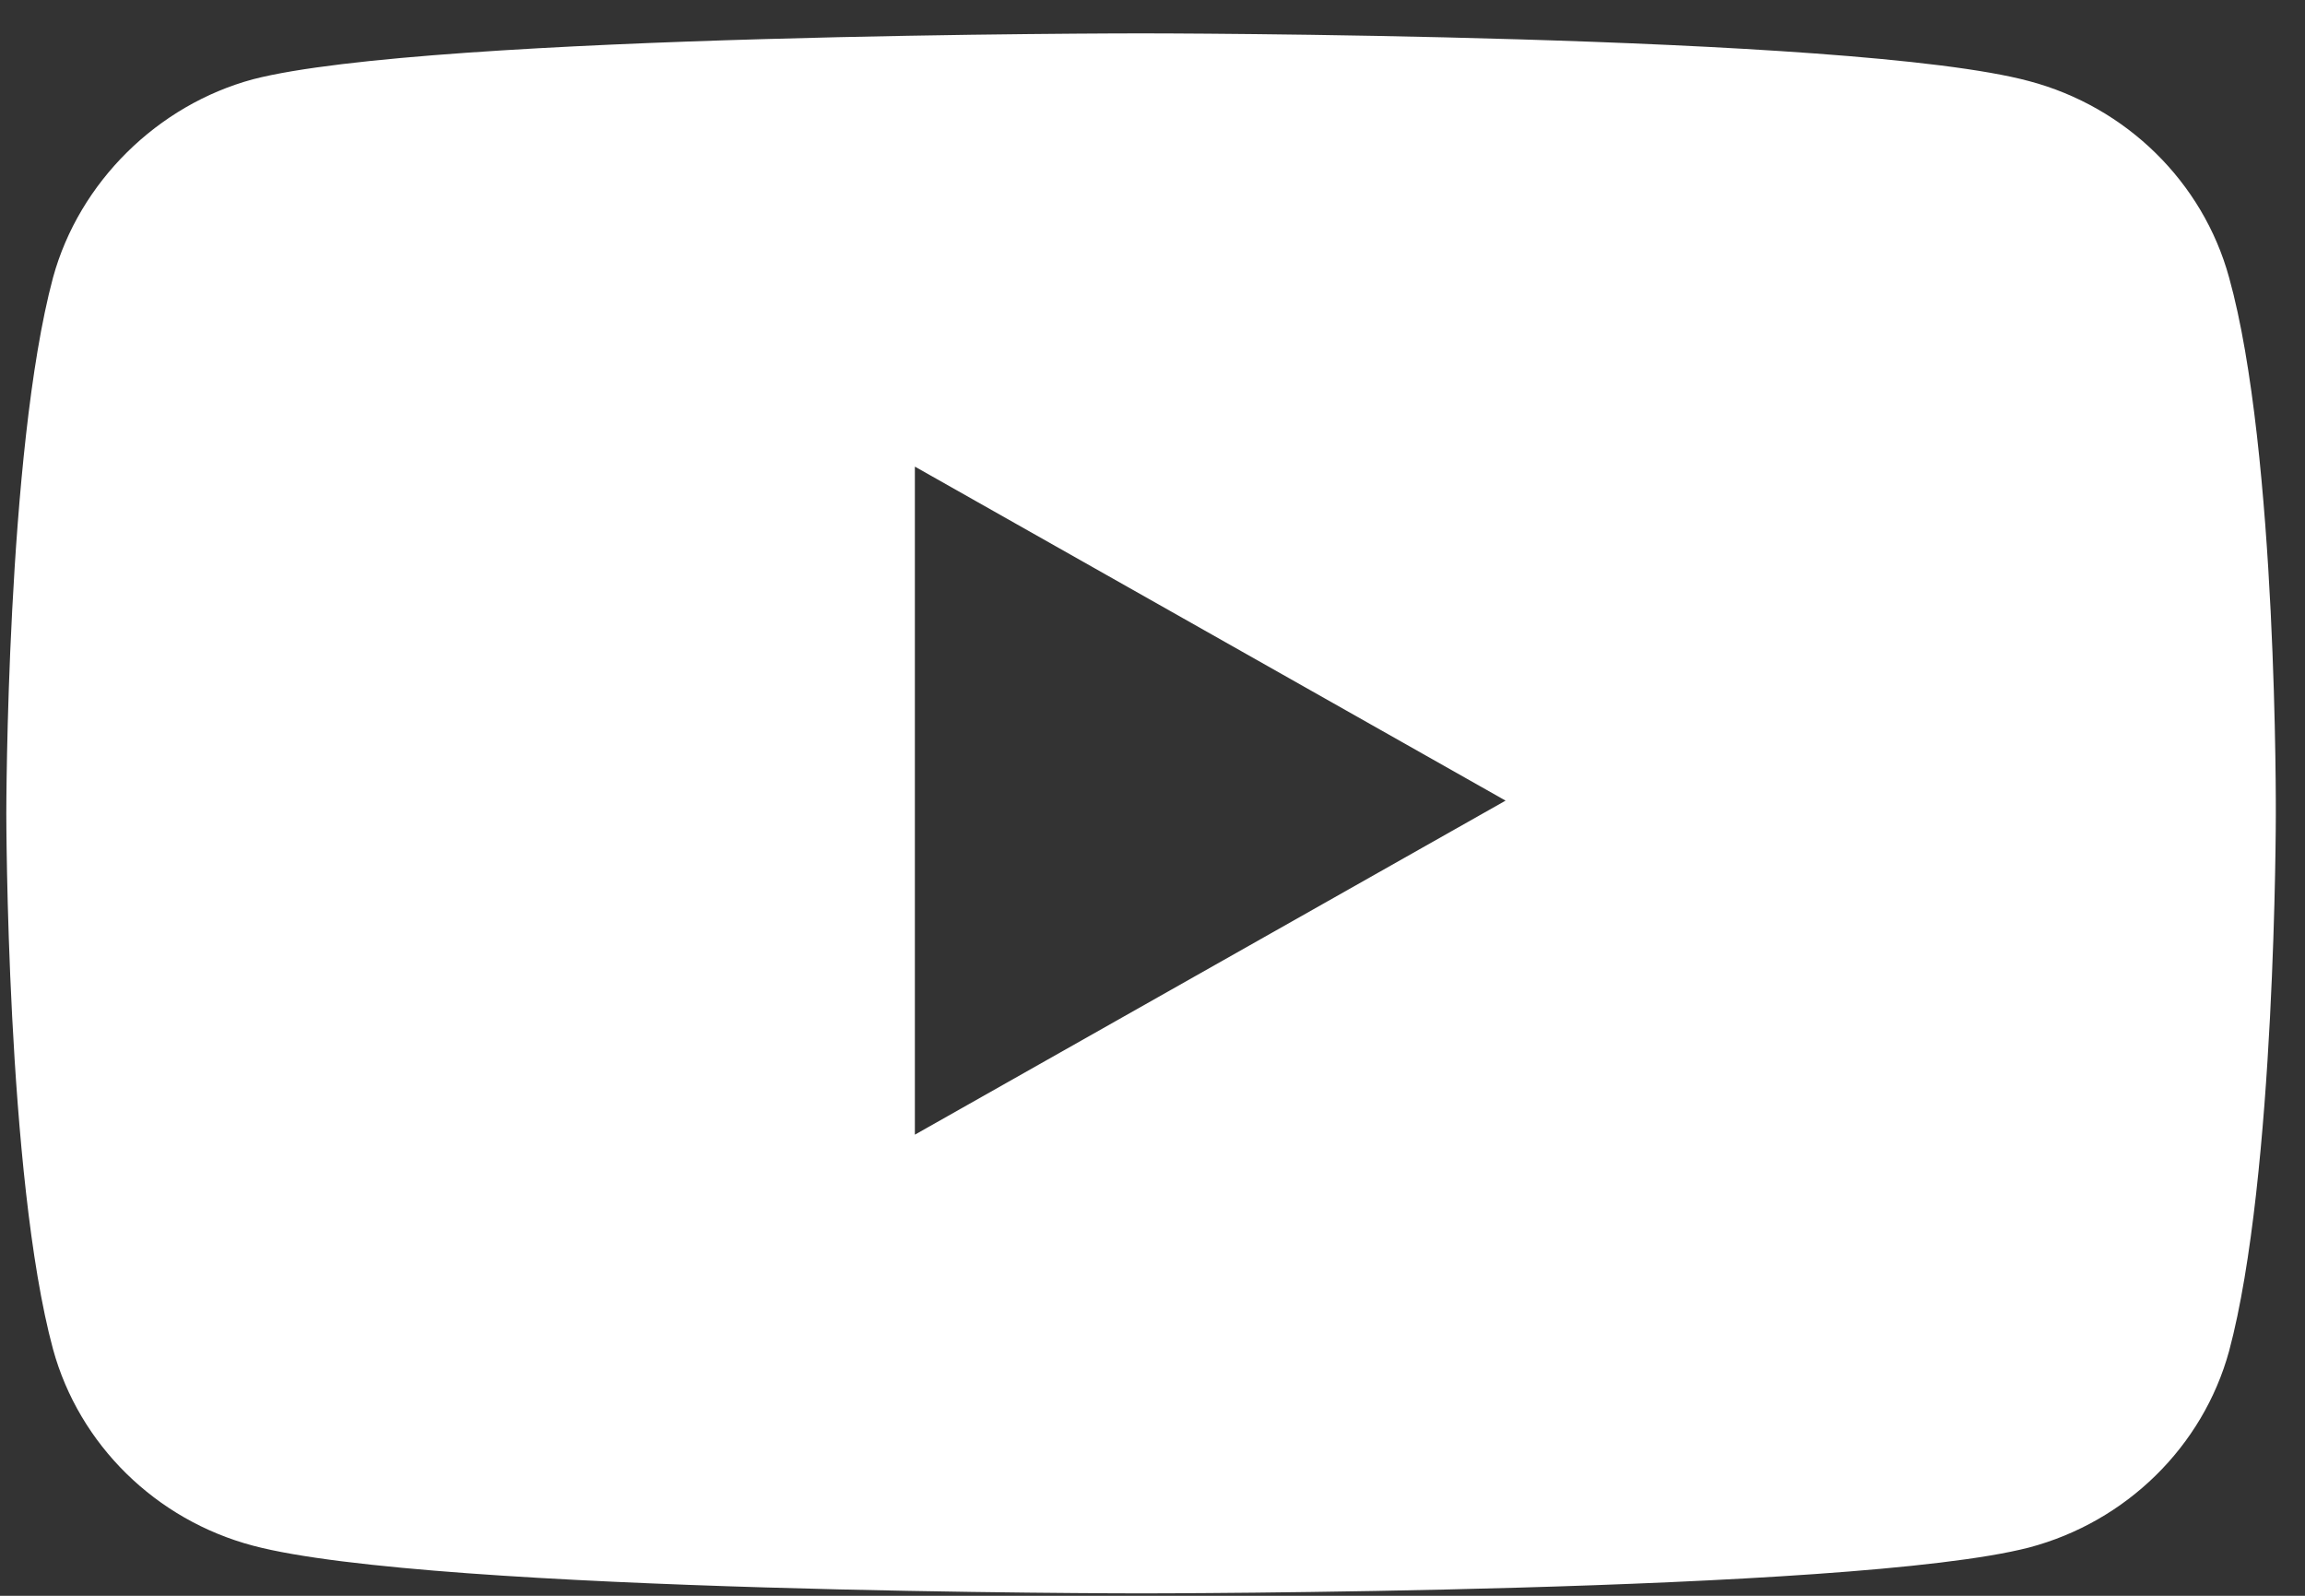 <svg width="65" height="45" viewBox="0 0 65 45" fill="none" xmlns="http://www.w3.org/2000/svg">
<rect x="0" y="0" width="65" height="45" fill="#333333" stroke="none"/>
<path fill-rule="evenodd" clip-rule="evenodd" d="M57.218 2.287C59.959 3.011 62.121 5.133 62.859 7.824C64.23 12.741 64.177 22.988 64.177 22.988C64.177 22.988 64.177 33.184 62.859 38.101C62.121 40.792 59.959 42.914 57.218 43.639C52.21 44.932 32.177 44.932 32.177 44.932C32.177 44.932 12.197 44.932 7.136 43.587C4.395 42.862 2.234 40.74 1.496 38.049C0.178 33.184 0.178 22.937 0.178 22.937C0.178 22.937 0.178 12.741 1.496 7.824C2.234 5.133 4.448 2.959 7.136 2.235C12.145 0.941 32.177 0.941 32.177 0.941C32.177 0.941 52.21 0.941 57.218 2.287ZM42.457 22.577L25.799 31.997V13.158L42.457 22.577Z" fill="white"/>
</svg>
